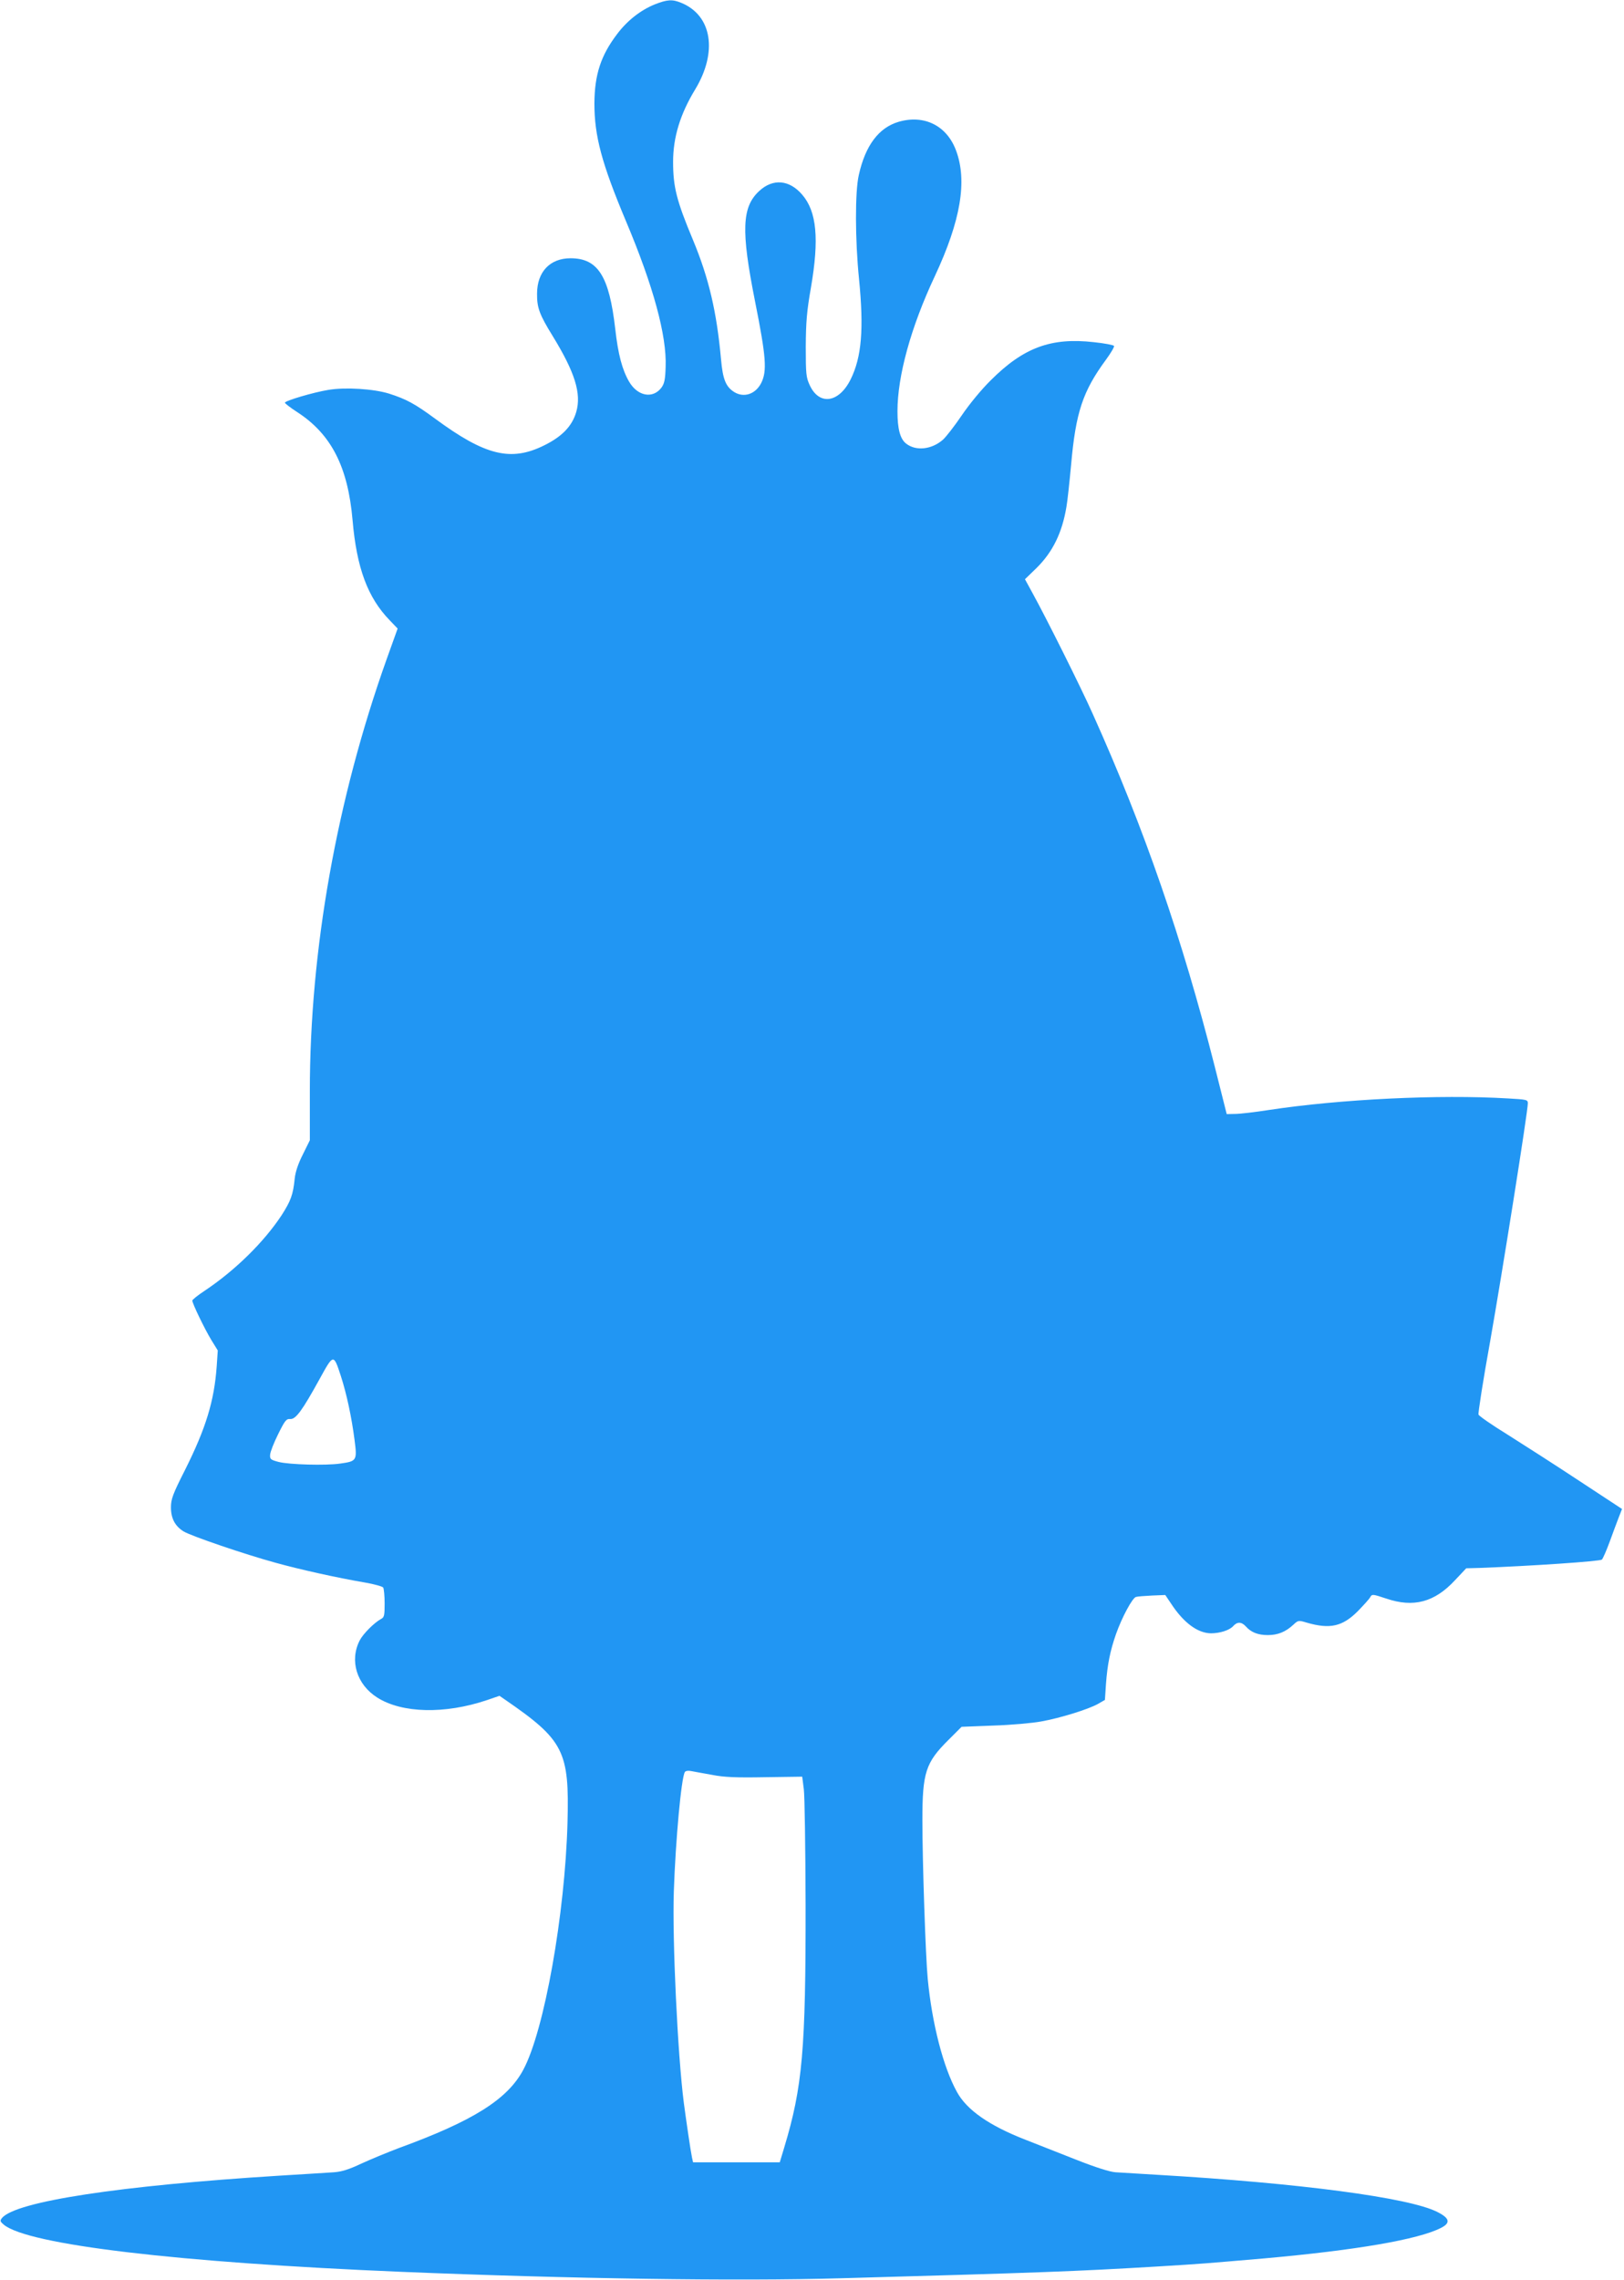 <?xml version="1.0" standalone="no"?>
<!DOCTYPE svg PUBLIC "-//W3C//DTD SVG 20010904//EN"
 "http://www.w3.org/TR/2001/REC-SVG-20010904/DTD/svg10.dtd">
<svg version="1.0" xmlns="http://www.w3.org/2000/svg"
 width="912pt" height="1280pt" viewBox="0 0 912 1280"
 preserveAspectRatio="xMidYMid meet">
<g transform="translate(0,1280) scale(0.1,-0.1)"
fill="#2196f3" stroke="none">
<path d="M3676 12775 c-80 -33 -154 -91 -211 -167 -91 -120 -126 -227 -127
-389 0 -183 41 -336 177 -660 154 -365 230 -644 223 -819 -2 -71 -7 -94 -24
-117 -48 -63 -133 -48 -181 34 -39 67 -62 154 -78 297 -34 296 -97 396 -251
396 -115 0 -188 -76 -188 -199 -1 -79 14 -118 88 -238 125 -204 162 -323 132
-426 -23 -79 -79 -138 -181 -188 -186 -92 -330 -57 -611 150 -114 84 -162 110
-259 141 -87 27 -245 37 -341 21 -85 -14 -244 -61 -244 -72 0 -4 31 -28 68
-52 192 -124 286 -307 312 -608 23 -268 85 -434 208 -561 l45 -47 -62 -173
c-280 -786 -431 -1632 -431 -2425 l0 -275 -39 -79 c-26 -51 -42 -98 -46 -136
-9 -91 -22 -125 -73 -205 -100 -152 -262 -311 -433 -425 -38 -25 -69 -50 -69
-55 0 -16 68 -157 106 -220 l37 -60 -6 -89 c-14 -195 -61 -348 -177 -580 -70
-138 -80 -166 -80 -212 0 -62 23 -105 71 -135 43 -26 345 -129 517 -176 137
-38 344 -84 502 -111 52 -9 98 -22 102 -28 4 -7 8 -47 8 -89 0 -68 -2 -79 -21
-88 -38 -21 -100 -83 -119 -120 -58 -113 -17 -248 99 -321 139 -88 379 -94
616 -14 l70 24 32 -22 c330 -227 361 -289 350 -690 -14 -513 -130 -1167 -248
-1387 -88 -166 -282 -288 -699 -440 -63 -24 -158 -63 -210 -87 -70 -33 -111
-46 -155 -49 -33 -2 -170 -11 -305 -19 -900 -56 -1482 -145 -1559 -238 -12
-15 -10 -20 10 -37 136 -113 979 -213 2234 -265 947 -39 1883 -53 2470 -36
1111 31 1324 39 1775 66 264 16 255 16 595 45 517 46 870 106 998 172 55 28
48 55 -23 90 -160 80 -770 161 -1575 208 -99 6 -202 12 -230 14 -32 2 -111 27
-220 70 -93 37 -223 88 -287 113 -203 79 -329 167 -384 268 -77 139 -140 384
-164 635 -12 124 -30 656 -30 891 0 267 18 323 146 450 l74 74 179 7 c99 3
219 14 268 23 107 19 264 68 318 98 l40 23 6 90 c8 110 24 187 56 279 34 96
92 203 112 209 9 3 50 6 91 8 l74 3 33 -49 c70 -107 149 -165 223 -166 51 0
104 17 125 40 23 26 47 25 71 -1 30 -34 69 -49 124 -49 56 0 100 18 143 58 27
25 29 26 75 12 131 -38 201 -22 287 64 33 34 65 69 70 79 10 18 14 17 90 -8
153 -52 271 -21 386 103 l63 67 75 2 c290 11 677 37 687 47 6 6 26 52 44 101
18 50 41 111 51 137 l18 46 -242 159 c-133 88 -313 203 -400 258 -88 54 -161
105 -164 113 -3 7 26 194 66 415 66 374 211 1285 211 1333 0 20 -7 21 -112 27
-387 23 -942 -4 -1343 -65 -77 -12 -162 -22 -188 -22 l-48 -1 -68 270 c-181
713 -395 1334 -684 1976 -68 153 -266 548 -339 680 l-42 77 65 63 c91 90 144
198 168 344 6 33 17 138 26 234 26 295 65 414 197 593 27 37 47 71 44 76 -3 5
-55 15 -114 21 -239 27 -394 -30 -578 -214 -53 -52 -121 -135 -163 -197 -40
-59 -88 -121 -106 -137 -63 -55 -152 -65 -207 -21 -33 26 -48 82 -48 181 0
199 76 474 210 759 145 310 183 534 119 705 -52 140 -179 203 -323 161 -111
-33 -186 -132 -223 -298 -22 -95 -21 -365 1 -583 28 -282 15 -440 -47 -565
-66 -133 -177 -148 -230 -32 -20 43 -22 63 -22 217 1 139 6 199 29 330 47 273
33 427 -49 522 -72 84 -164 92 -241 21 -98 -90 -103 -222 -24 -619 63 -316 68
-392 35 -459 -32 -63 -97 -85 -152 -51 -47 30 -64 71 -74 185 -24 264 -68 454
-157 668 -93 222 -112 299 -112 440 0 137 40 268 124 406 127 210 95 415 -78
486 -50 21 -79 19 -150 -9z m-1762 -7700 c33 -102 61 -234 77 -359 15 -116 13
-120 -80 -133 -81 -12 -288 -6 -346 9 -46 12 -50 16 -48 41 1 16 21 67 45 115
38 77 46 87 68 85 31 -2 67 47 165 225 78 142 78 142 119 17z m2086 -2240 c65
-13 134 -16 295 -13 l210 3 9 -70 c5 -38 9 -329 10 -645 1 -816 -17 -1026
-120 -1367 l-25 -83 -244 0 -243 0 -6 27 c-8 38 -33 210 -46 308 -35 275 -65
917 -56 1185 10 292 42 639 62 671 4 7 20 9 38 5 17 -3 69 -13 116 -21z"/>
</g>
</svg>
